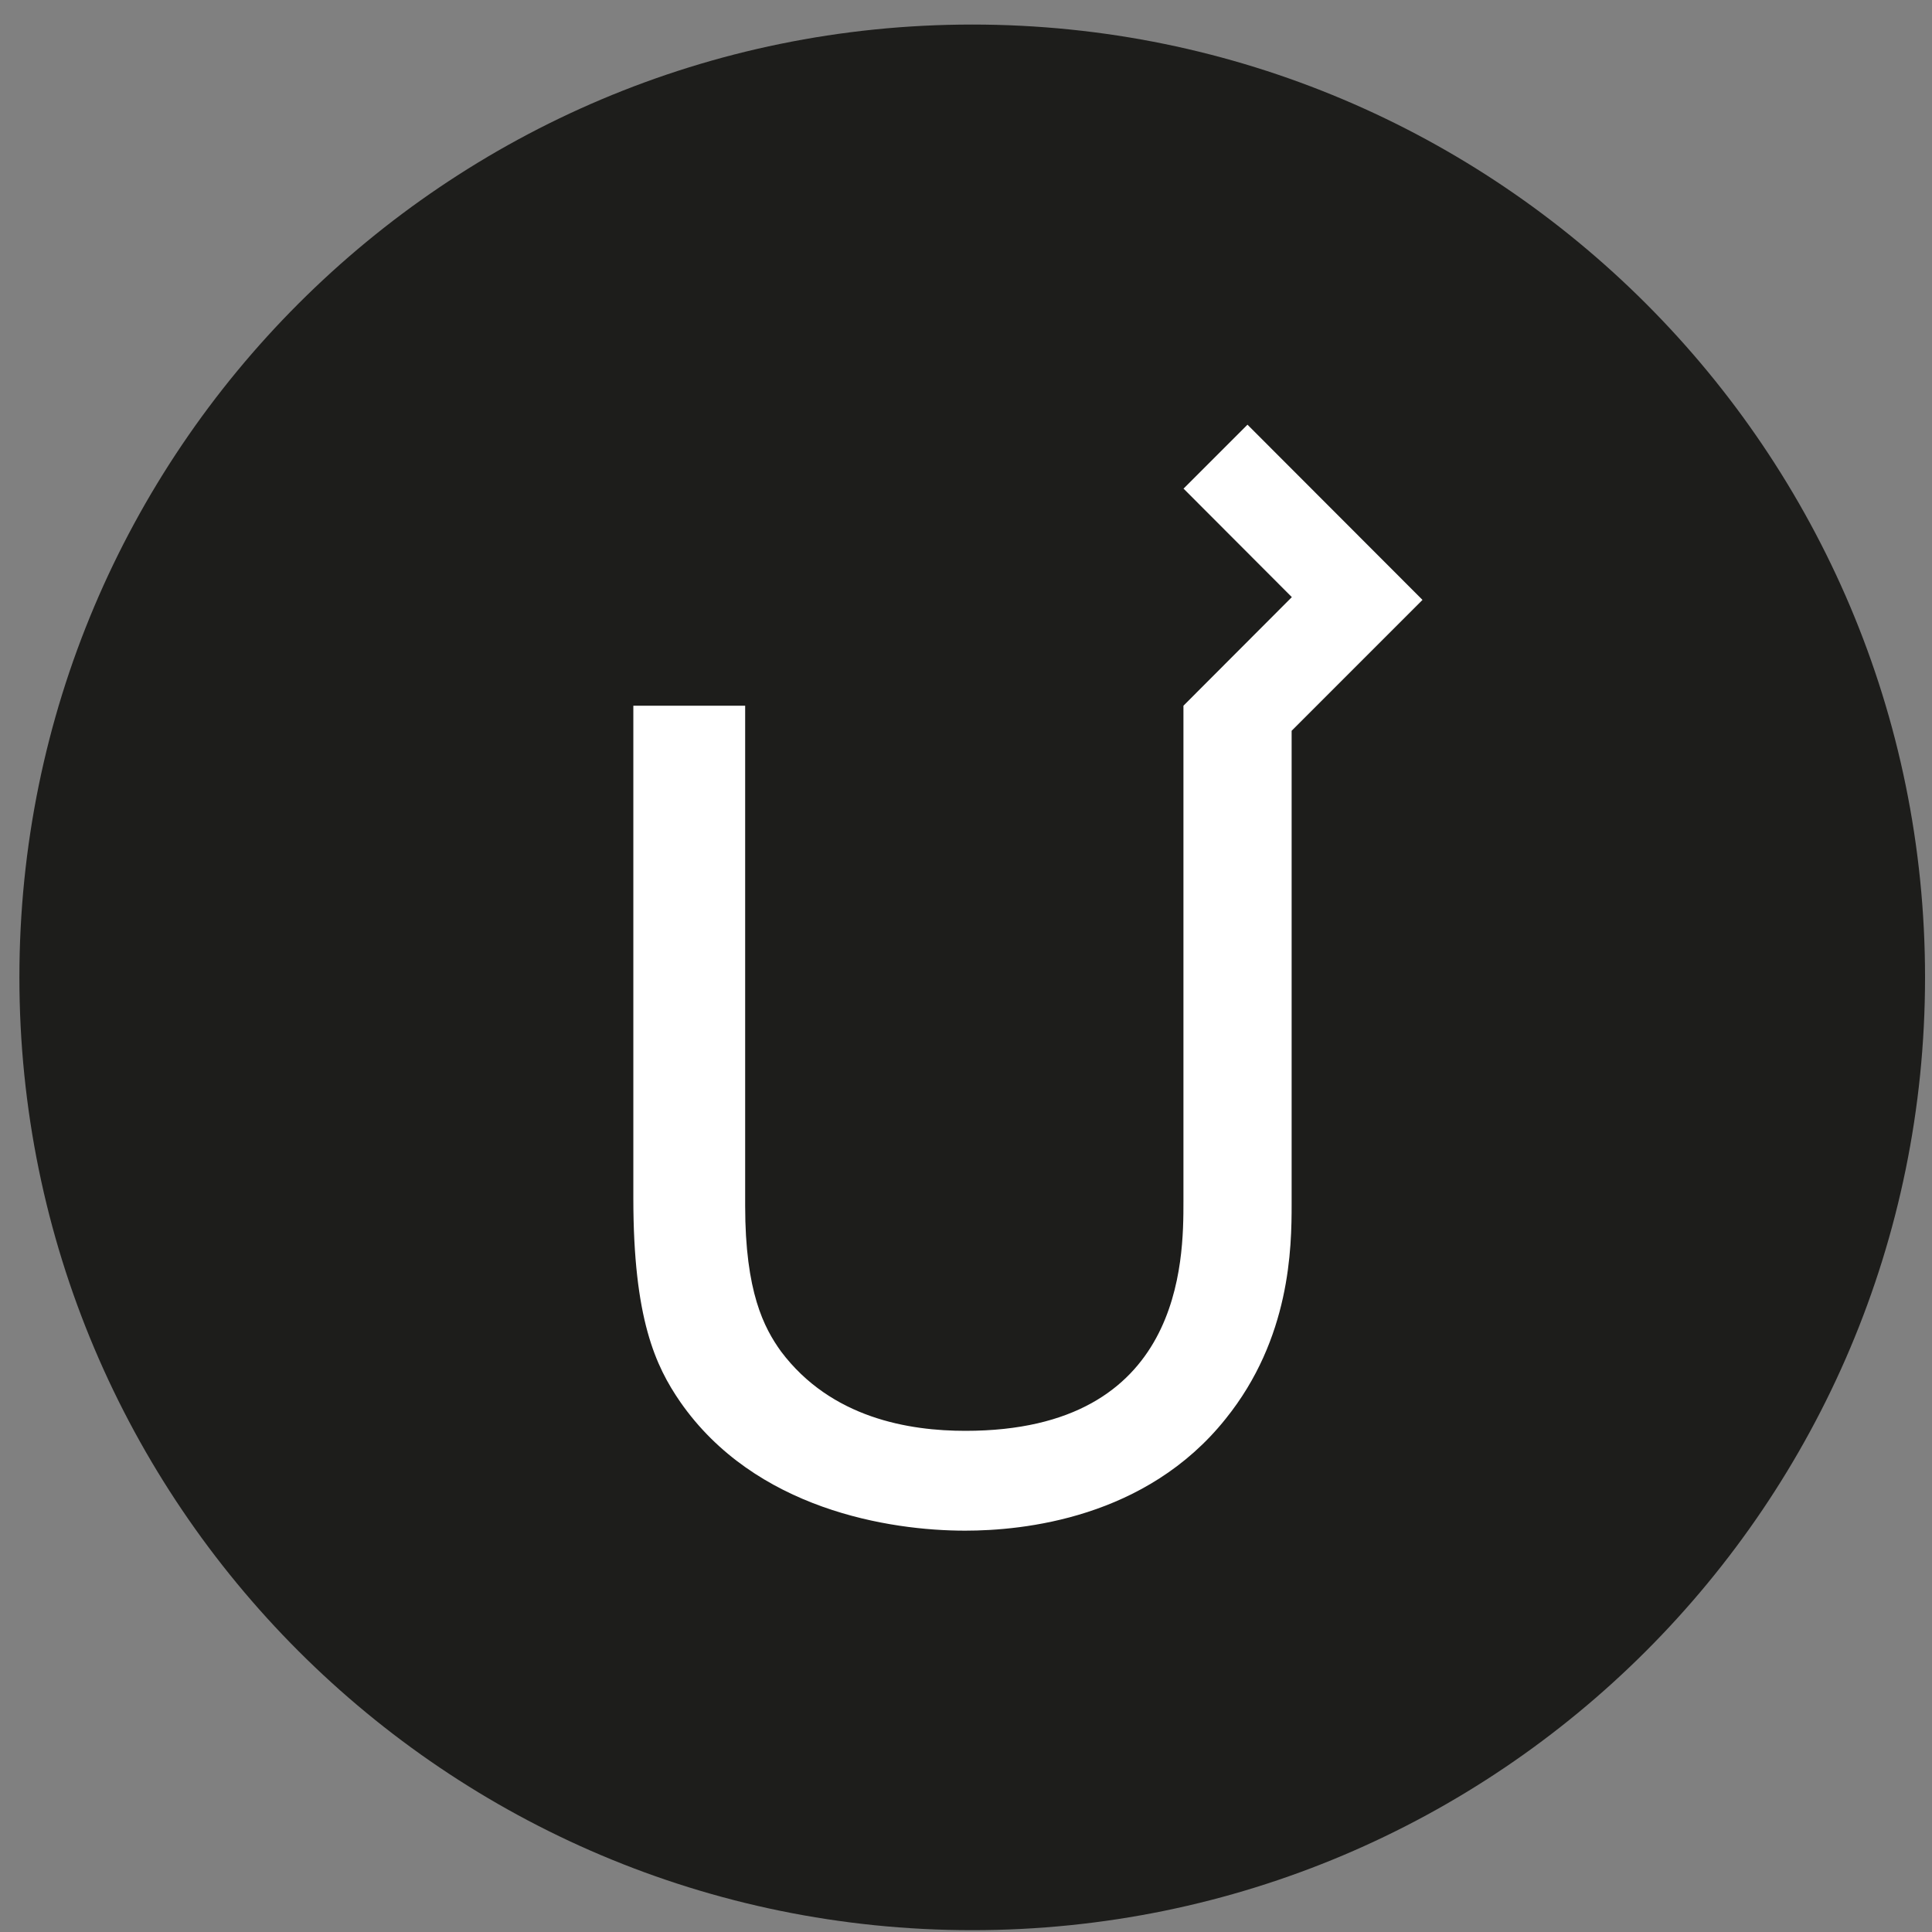 <?xml version="1.0" encoding="UTF-8"?> <svg xmlns="http://www.w3.org/2000/svg" width="75" height="75" viewBox="0 0 75 75" fill="none"><rect x="0" y="0" width="75" height="75" fill="#808080" stroke="none"/><path d="M37.742 74.929C58.17 74.929 74.73 58.369 74.73 37.941C74.73 17.513 58.17 0.953 37.742 0.953C17.314 0.953 0.753 17.513 0.753 37.941C0.753 58.369 17.314 74.929 37.742 74.929Z" fill="#1D1D1B"></path><path d="M45.941 18.964L50.149 23.18L45.941 27.396V46.639C45.941 48.9 45.941 55.545 37.476 55.545C35.305 55.545 32.27 55.062 30.316 52.459C29.659 51.545 28.927 50.156 28.927 46.813V27.396H24.586V46.514C24.586 51.204 25.451 53.033 26.407 54.422C29.31 58.597 34.524 59.42 37.467 59.42C39.721 59.42 44.494 58.946 47.579 55.079C50.099 51.952 50.141 48.435 50.141 46.738V28.369L52.926 25.583L55.221 23.288L48.427 16.486L45.933 18.98L45.941 18.964Z" fill="white"></path></svg> 